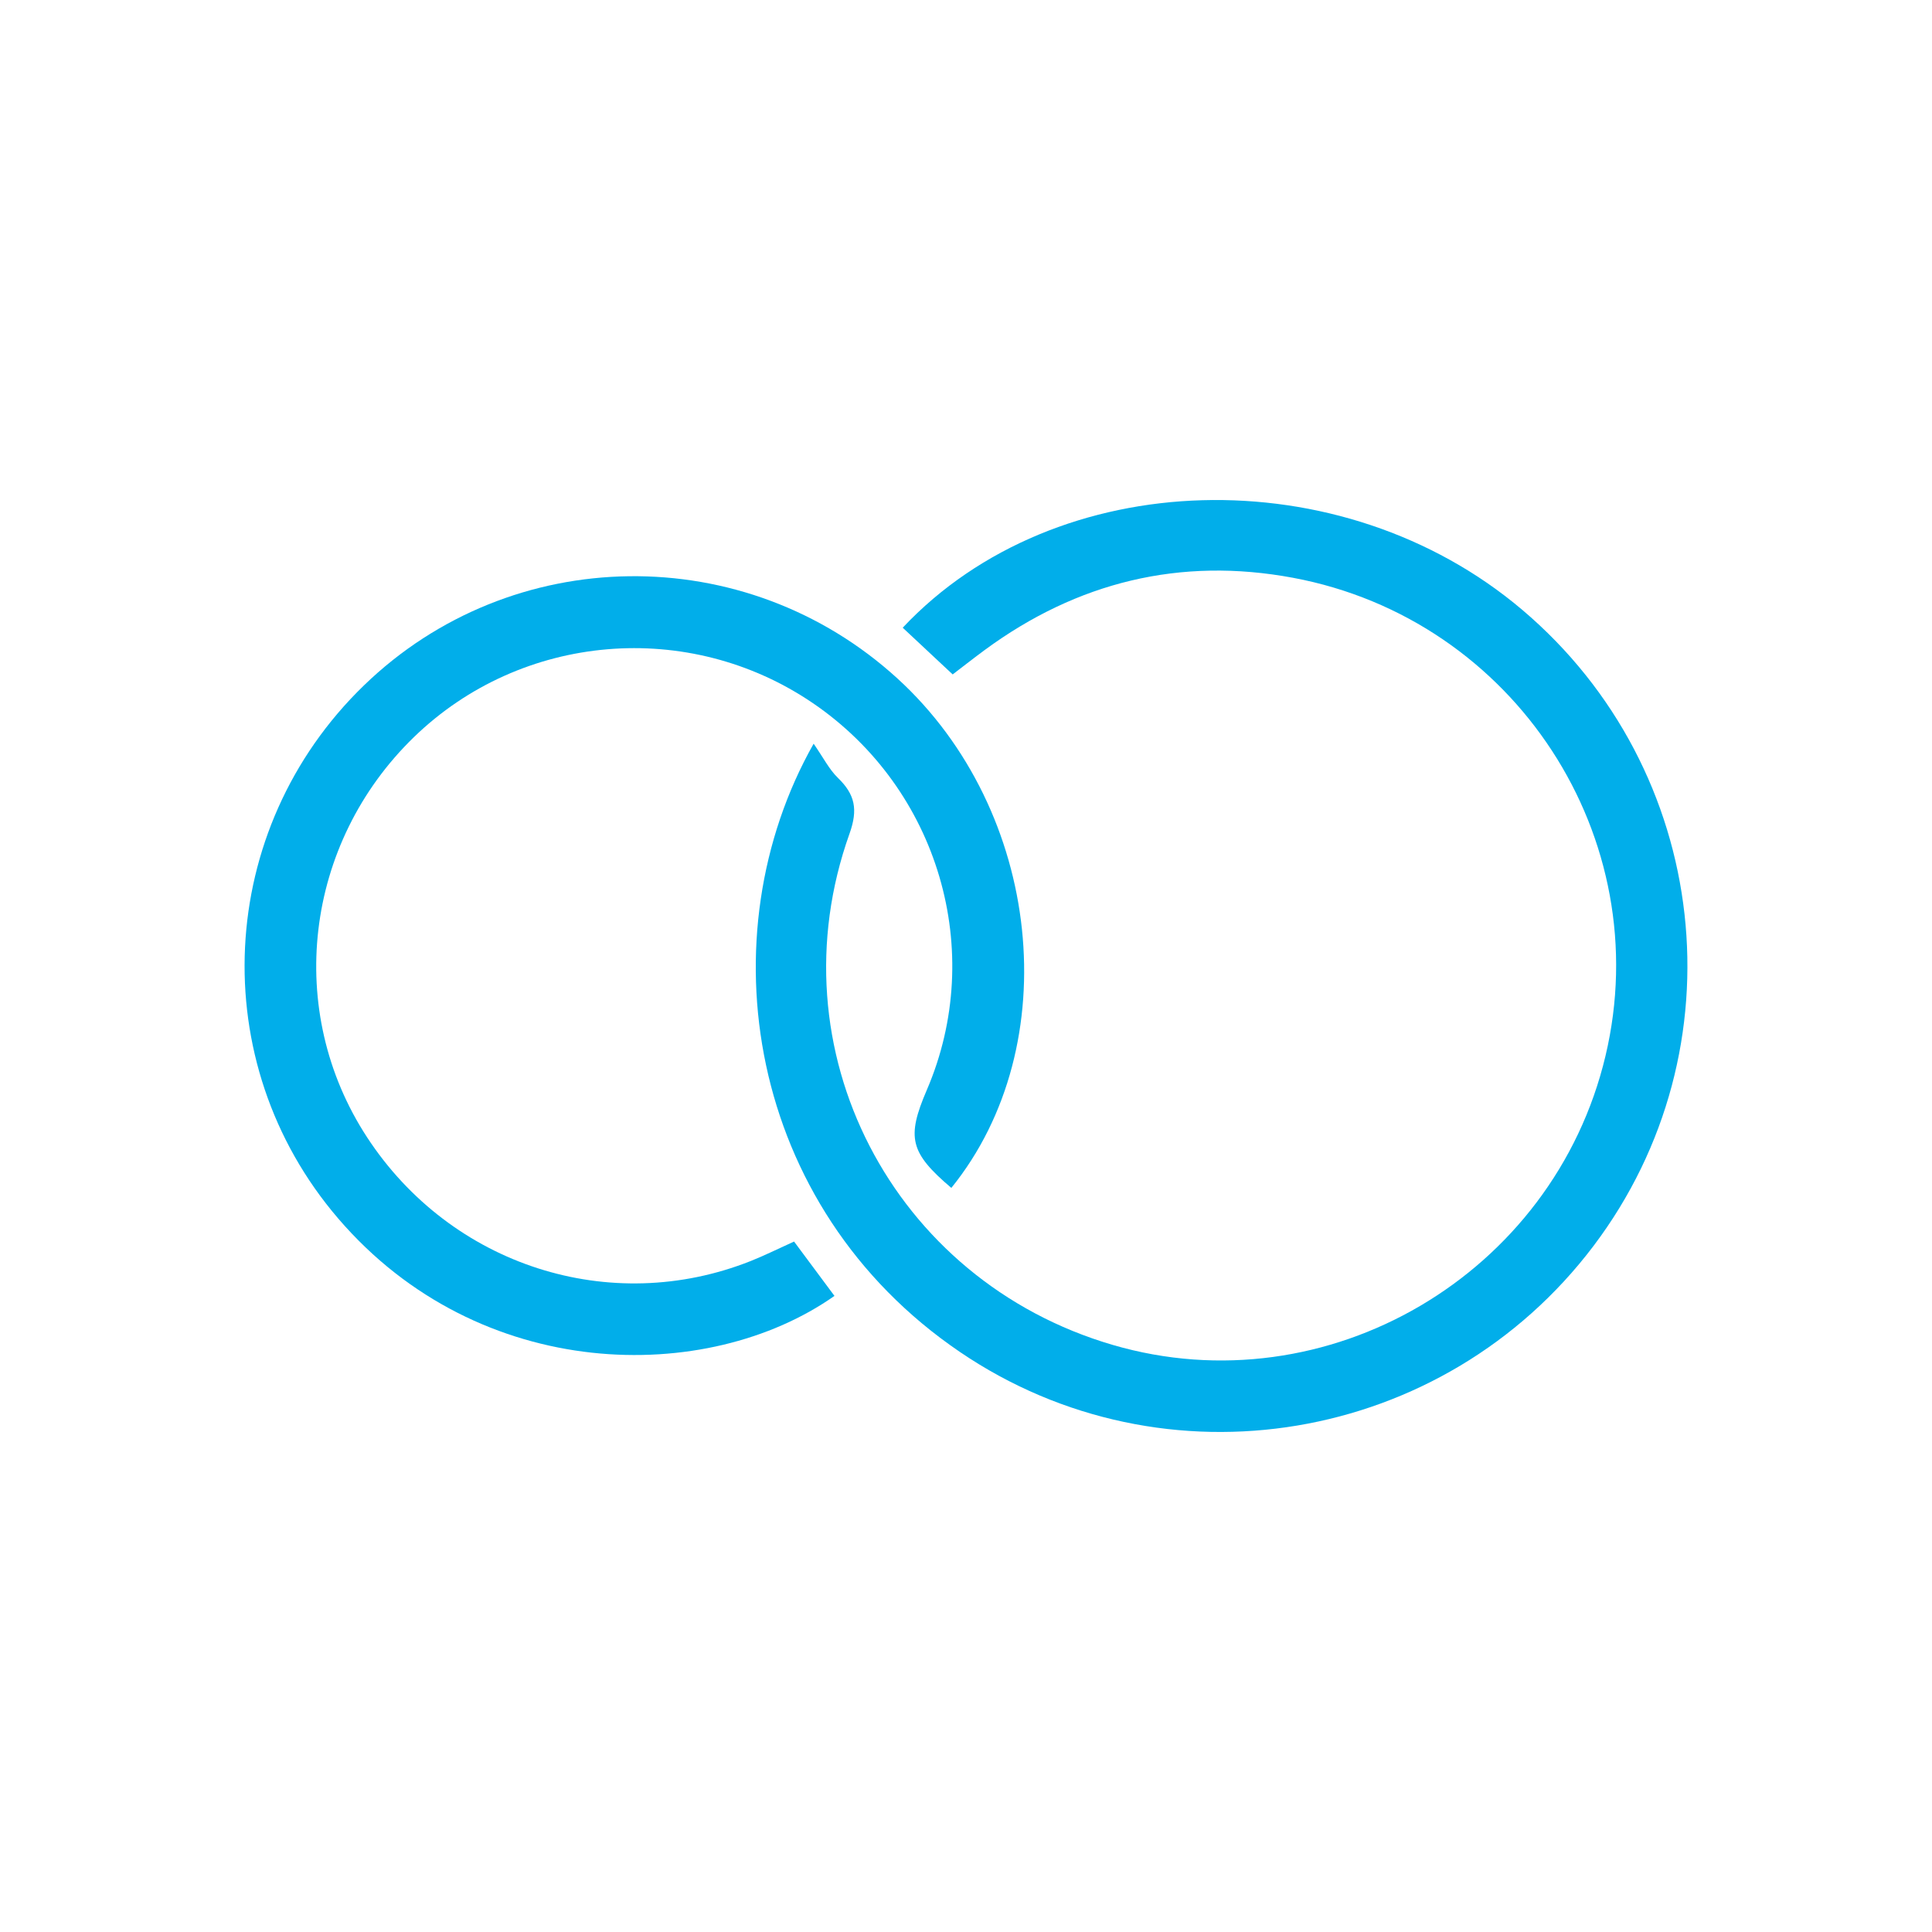 <?xml version="1.0" encoding="utf-8"?>
<!-- Generator: Adobe Illustrator 16.0.0, SVG Export Plug-In . SVG Version: 6.00 Build 0)  -->
<!DOCTYPE svg PUBLIC "-//W3C//DTD SVG 1.1//EN" "http://www.w3.org/Graphics/SVG/1.1/DTD/svg11.dtd">
<svg version="1.1" id="Layer_1" xmlns="http://www.w3.org/2000/svg" xmlns:xlink="http://www.w3.org/1999/xlink" x="0px" y="0px"
	 width="325.363px" height="325.363px" viewBox="0 0 325.363 325.363" enable-background="new 0 0 325.363 325.363"
	 xml:space="preserve">
<g>
	<path fill-rule="evenodd" clip-rule="evenodd" fill="#01AEEA" d="M137.022,125.244c1.649,2.372,2.614,4.327,4.089,5.757
		c2.874,2.787,3.414,5.306,1.953,9.398c-12.969,36.31,7.202,75.232,44.318,86.093c36.094,10.561,74.229-11.799,82.993-48.661
		c8.725-36.696-15.227-73.555-52.635-80.529c-18.953-3.534-36.334,0.713-51.899,12.159c-1.807,1.329-3.569,2.717-5.404,4.117
		c-2.938-2.748-5.676-5.309-8.412-7.868c25.814-27.475,73.927-28.774,104.335-3.008c31.793,26.94,37.063,73.941,12.012,107.108
		c-25.257,33.438-72.252,41.313-106.741,17.853C125.667,203.2,118.796,157.459,137.022,125.244z"/>
	<path fill-rule="evenodd" clip-rule="evenodd" fill="#01AEEA" d="M133.726,209.085c2.369,3.187,4.585,6.168,6.804,9.154
		c-21.433,15.089-59.756,14.757-83.596-13.06c-22.563-26.328-20.668-65.516,4.347-89.744c24.863-24.082,64.252-24.584,89.884-1.148
		c24.328,22.245,28.493,61.734,9.046,85.766c-6.957-5.922-7.589-8.448-4.13-16.492c10.039-23.342,1.987-50.711-19.16-65.131
		c-20.911-14.259-49.084-11.87-67.203,5.696c-18.499,17.936-21.806,46.13-7.906,67.393c14.127,21.608,40.922,30.261,64.63,20.84
		C128.713,211.458,130.905,210.36,133.726,209.085z"/>
</g>
<g display="none">
	<path display="inline" fill="#01AEEA" d="M121.677,81.057c-45.08,0-81.62,36.54-81.62,81.62s36.54,81.63,81.62,81.63
		s81.63-36.55,81.63-81.63S166.757,81.057,121.677,81.057z M121.677,235.927c-40.45,0-73.25-32.79-73.25-73.25
		c0-40.45,32.8-73.25,73.25-73.25c40.46,0,73.25,32.8,73.25,73.25C194.927,203.137,162.137,235.927,121.677,235.927z"/>
	<path display="inline" fill="#01AEEA" d="M203.677,81.057c-45.08,0-81.62,36.54-81.62,81.62s36.54,81.63,81.62,81.63
		s81.63-36.55,81.63-81.63S248.757,81.057,203.677,81.057z M203.677,235.927c-40.45,0-73.25-32.79-73.25-73.25
		c0-40.45,32.8-73.25,73.25-73.25c40.46,0,73.25,32.8,73.25,73.25C276.927,203.137,244.137,235.927,203.677,235.927z"/>
</g>
<path display="none" fill="#01AEEA" d="M210.293,76.631c-17.025,0-33.779,4.968-47.758,14.07c-7.407-4.821-15.592-8.55-24.328-10.95
	c0,0-15.946-3.678-22.759-3.678c-10.045,0-23.2,3.627-23.2,3.627c-36.564,10.032-63.507,43.556-63.507,83.261
	c0,47.601,38.726,86.329,86.329,86.329c17.024,0,33.771-4.971,47.754-14.072c13.653,8.893,29.961,14.072,47.469,14.072
	c47.604,0,86.33-38.729,86.33-86.329C296.623,115.359,257.896,76.631,210.293,76.631 M115.07,233.592
	c-38.947,0-70.631-31.684-70.631-70.631c0-38.228,30.52-69.452,68.476-70.596c44.369-0.023,73.31,33.829,73.31,70.596
	c0,9.143-1.776,18.167-5.176,26.559c-6.529-6.995-10.522-16.324-10.522-26.559c0-30.292-24.878-54.937-55.457-54.937
	c-30.292,0-54.938,24.645-54.938,54.937s24.646,54.933,54.938,54.933c8.387,0,16.729-1.877,24.154-5.365
	c3.115,4.397,6.631,8.496,10.499,12.237C139.26,230.493,127.264,233.592,115.07,233.592 M194.044,127.059
	c5.05-2.15,10.696-3.336,16.249-3.336c21.633,0,39.234,17.599,39.234,39.238c0,21.635-17.602,39.238-39.234,39.238
	c-5.754,0-11.216-1.221-16.154-3.393c5.105-11.197,7.781-23.441,7.781-35.846C201.92,150.156,199.096,137.997,194.044,127.059
	 M131.315,198.859c-5.047,2.155-10.701,3.34-16.246,3.34c-21.641,0-39.244-17.604-39.244-39.238
	c0-21.64,17.603-39.238,39.244-39.238c5.746,0,11.213,1.218,16.152,3.395c-5.105,11.194-7.78,23.436-7.78,35.844
	C123.442,175.762,126.265,187.921,131.315,198.859 M210.293,233.592c-39.236,0-71.157-31.684-71.157-70.631
	c0-9.142,1.777-18.167,5.174-26.559c6.525,6.997,10.522,16.324,10.522,26.559c0,30.292,24.879,54.933,55.461,54.933
	c30.289,0,54.934-24.641,54.934-54.933s-24.645-54.937-54.934-54.937c-8.391,0-16.734,1.878-24.158,5.369
	c-3.114-4.397-6.633-8.496-10.499-12.24c10.459-5.729,22.459-8.827,34.657-8.827c38.945,0,70.631,31.688,70.631,70.635
	S249.238,233.592,210.293,233.592"/>
<path display="none" fill-rule="evenodd" clip-rule="evenodd" fill="#01AEEA" d="M216.473,285.139
	c-4.97,4.428-8.541,4.453-15.049-0.309c-6.606,4.317-9.926,4.411-15.153,0.366c-4.85,3.174-9.517,2.735-13.892-1.002
	c-5.397,4.91-11.319,3.905-15.383-0.057c-2.822,1.168-5.386,2.605-8.135,3.263c-3.105,0.744-5.604-1.087-7.843-3.306
	c-4.664,3.487-9.417,4.631-14.417,0.354c-2.63,2.493-5.705,3.859-9.38,3.388c-3.576-0.456-6.361-2.197-8.306-5.462
	c-0.574,0.35-1.075,0.641-1.561,0.953c-4.11,2.65-9.135,2.265-12.581-0.967c-3.551-3.331-4.338-8.999-2.123-13.182
	c0.89-1.683,1.552-3.675,1.643-5.559c0.347-7.231,0.231-14.485,0.63-21.712c1.247-22.542,7.388-43.512,20.833-61.933
	c2.888-3.957,6.434-7.45,9.837-11.003c1.064-1.11,1.29-1.855,0.776-3.342c-4.361-12.615-5.653-25.559-3.094-38.685
	c2.899-14.874,11.896-23.749,27.017-26.158c2.353-0.375,4.694-0.818,7.04-1.24c0.039-0.008,0.057-0.135,0.142-0.355
	c-1.369-0.57-2.773-1.091-4.122-1.729c-11.565-5.466-16.949-17.666-13.208-29.924c0.717-2.349,1.56-4.66,2.219-7.024
	c0.215-0.77,0.136-1.666,0.013-2.478c-1.354-8.954,2.047-15.232,10.422-18.585c8.476-3.393,16.995-3.548,25.271,0.683
	c8.437,4.313,10.895,12.098,6.956,21.126c-0.36,0.823-0.431,2.11-0.036,2.874c7.383,14.301,2.041,28.591-12.981,34.518
	c-0.343,0.136-0.681,0.286-1.419,0.597c2.274,0.471,4.152,0.788,5.993,1.253c14.855,3.756,25.363,16.336,26.972,31.931
	c1.093,10.581-1.03,20.724-3.987,30.717c-0.946,3.199-0.55,5.091,1.917,7.472c12.723,12.284,20.003,27.684,24.677,44.492
	c3.624,13.025,4.784,26.33,4.697,39.791c-0.017,2.694,0.034,5.401,0.298,8.078c0.125,1.279,0.632,2.616,1.291,3.734
	c3.697,6.274,0.478,18.738-8.462,19.537C221.732,286.457,219.391,285.606,216.473,285.139z M222.492,263.917
	c0-3.759-0.049-7.206,0.009-10.652c0.207-12.475-1.102-24.756-4.6-36.764c-6.807-23.373-18.53-42.916-41.662-53.625
	c-1.267-0.585-2.218-0.87-3.269,0.178c-2.06,2.048-4.341,3.914-6.147,6.163c-3.041,3.787-6.19,3.774-9.253-0.033
	c-1.808-2.247-4.055-4.15-6.194-6.11c-0.385-0.353-1.336-0.501-1.807-0.281c-7.434,3.481-14.389,7.64-20.097,13.709
	c-6.992,7.434-12.504,15.809-16.583,25.133c-7.151,16.345-10.294,33.479-9.976,51.286c0.061,3.36,0.009,6.723,0.009,10.159
	C142.837,263.358,182.629,263.637,222.492,263.917z M190.234,161.023c0.058-0.039,0.158-0.067,0.171-0.117
	c0.324-1.265,0.671-2.525,0.952-3.799c1.748-7.973,3.651-15.91,2.557-24.208c-1.692-12.803-10.361-21.868-23.068-23.89
	c-7.013-1.116-13.932-0.449-20.897,0.752c-10.474,1.806-16.396,8.072-18.874,18.09c-2.954,11.942-1.216,23.786,0.539,35.894
	c0.8-0.522,1.326-0.988,1.938-1.241c2.145-0.886,2.469-2.326,2.093-4.554c-1.053-6.231-0.734-12.493,1.226-18.499
	c0.85-2.604,0.814-4.634-0.438-7.092c-2.355-4.623-1.42-8.334,2.442-11.798c2.862-2.568,6.265-3.846,10.074-4.094
	c4.956-0.323,9.386,1.122,13.239,4.126c0.855-0.57,1.544-1.063,2.265-1.504c6.249-3.828,14.764-3.506,20.245,0.752
	c4.658,3.621,5.62,7.665,3.164,13.036c-0.333,0.727-0.697,1.633-0.551,2.353c1.466,7.138,0.57,14.297,0.069,21.416
	C187.196,159.256,187.871,160.477,190.234,161.023z M162.193,160.129c2.833-1.438,5.716-2.853,8.538-4.383
	c0.463-0.251,0.869-0.986,0.931-1.54c0.927-8.28,2.896-16.185,7.951-23.039c0.405-0.549,0.904-1.207,0.918-1.826
	c0.021-0.864-0.079-2.072-0.633-2.556c-4.492-3.917-11.149-2.501-13.759,2.833c-0.808,1.649-2.159,2.341-3.91,2.341
	c-1.746,0-3.124-0.66-3.938-2.309c-2.227-4.51-6.624-6.167-11.386-4.317c-3.687,1.433-4.283,2.858-2.01,5.985
	c4.971,6.836,6.895,14.651,7.854,22.841c0.069,0.593,0.587,1.348,1.111,1.638C156.605,157.314,159.418,158.704,162.193,160.129z
	 M165.184,74.544c-4.52,3.772-10.003,6.122-16.616,4.923c1.877,6.058,8.789,10.688,15.452,10.73
	c5.545,0.035,12.109-4.173,12.997-8.055C173.072,79.609,169.314,77.197,165.184,74.544z M147.266,73.069
	c1.938-0.199,3.729-0.203,5.432-0.592c4.196-0.96,7.756-2.914,9.585-7.105c0.75-1.721,1.412-3.482,2.104-5.2
	C156.084,57.717,147.767,62.45,147.266,73.069z M176.992,54.964c0.881-2.576,0.32-4.438-1.795-6.087
	c-5.499-4.285-16.096-4.982-22.13-1.451c-2.036,1.191-3.567,2.771-4.125,5.464C158.882,47.91,168.133,49.104,176.992,54.964z
	 M114.184,273.465c0.437,3.141,2.181,5.53,4.038,5.654c1.76,0.119,3.108-1.821,3.839-5.654
	C119.466,273.465,116.901,273.465,114.184,273.465z M98.756,272.27c-0.561,2.46,0.349,4.282,2.203,4.73
	c1.716,0.415,3.665-1.269,4.523-3.957C103.279,272.792,101.092,272.539,98.756,272.27z M211.424,274.137c-2.299,0-4.26,0-6.339,0
	c0.13,2.381,1.505,3.772,3.16,4.931c0.934,0.653,1.796,0.456,2.142-0.72C210.772,277.036,211.048,275.689,211.424,274.137z
	 M144.762,273.708c0.916,1.711,1.538,3.053,2.35,4.27c0.213,0.32,1.181,0.521,1.511,0.313c1.676-1.057,3.174-2.325,3.637-4.583
	C149.892,273.708,147.753,273.708,144.762,273.708z M181.997,274.002c-2.228,0-4.378,0-6.529,0
	c-0.129,0.236-0.259,0.471-0.388,0.706c1.572,1.192,3.144,2.383,4.715,3.575c0.768-1.296,1.539-2.591,2.301-3.892
	C182.122,274.348,182.063,274.254,181.997,274.002z M129.94,273.681c0.749,2.041,1.344,4.383,3.451,4.329
	c1.986-0.051,2.985-2.115,3.377-4.329C134.519,273.681,132.402,273.681,129.94,273.681z M161.517,273.817
	c-0.124,1.902,1.61,5.042,2.76,4.676c1.003-0.318,1.623-1.948,2.325-3.055c0.263-0.413,0.279-0.981,0.444-1.621
	C165.15,273.817,163.415,273.817,161.517,273.817z M196.335,274.168c-1.8,0-3.412,0-5.025,0c-0.193,0.188-0.39,0.376-0.584,0.563
	c0.928,1.474,1.539,3.531,2.874,4.253C194.895,279.685,196.144,277.494,196.335,274.168z M176.648,70.429
	c0.172-0.14,0.345-0.281,0.517-0.42c-1.996-2.444-3.991-4.888-5.987-7.333C170.484,66.385,172.236,68.541,176.648,70.429z
	 M143.578,157.438c1.25-0.334,1.944-0.52,2.703-0.722c-1.053-3.204-2.038-6.193-3.022-9.184c-0.166,0.031-0.332,0.062-0.499,0.092
	C143.021,150.769,143.284,153.915,143.578,157.438z M219.873,274.172c-0.132,0.246-0.262,0.49-0.393,0.736
	c1.176,0.798,2.352,1.597,3.527,2.395c0.599-0.93,1.2-1.86,2.02-3.131C222.853,274.172,221.363,274.172,219.873,274.172z"/>
</svg>
